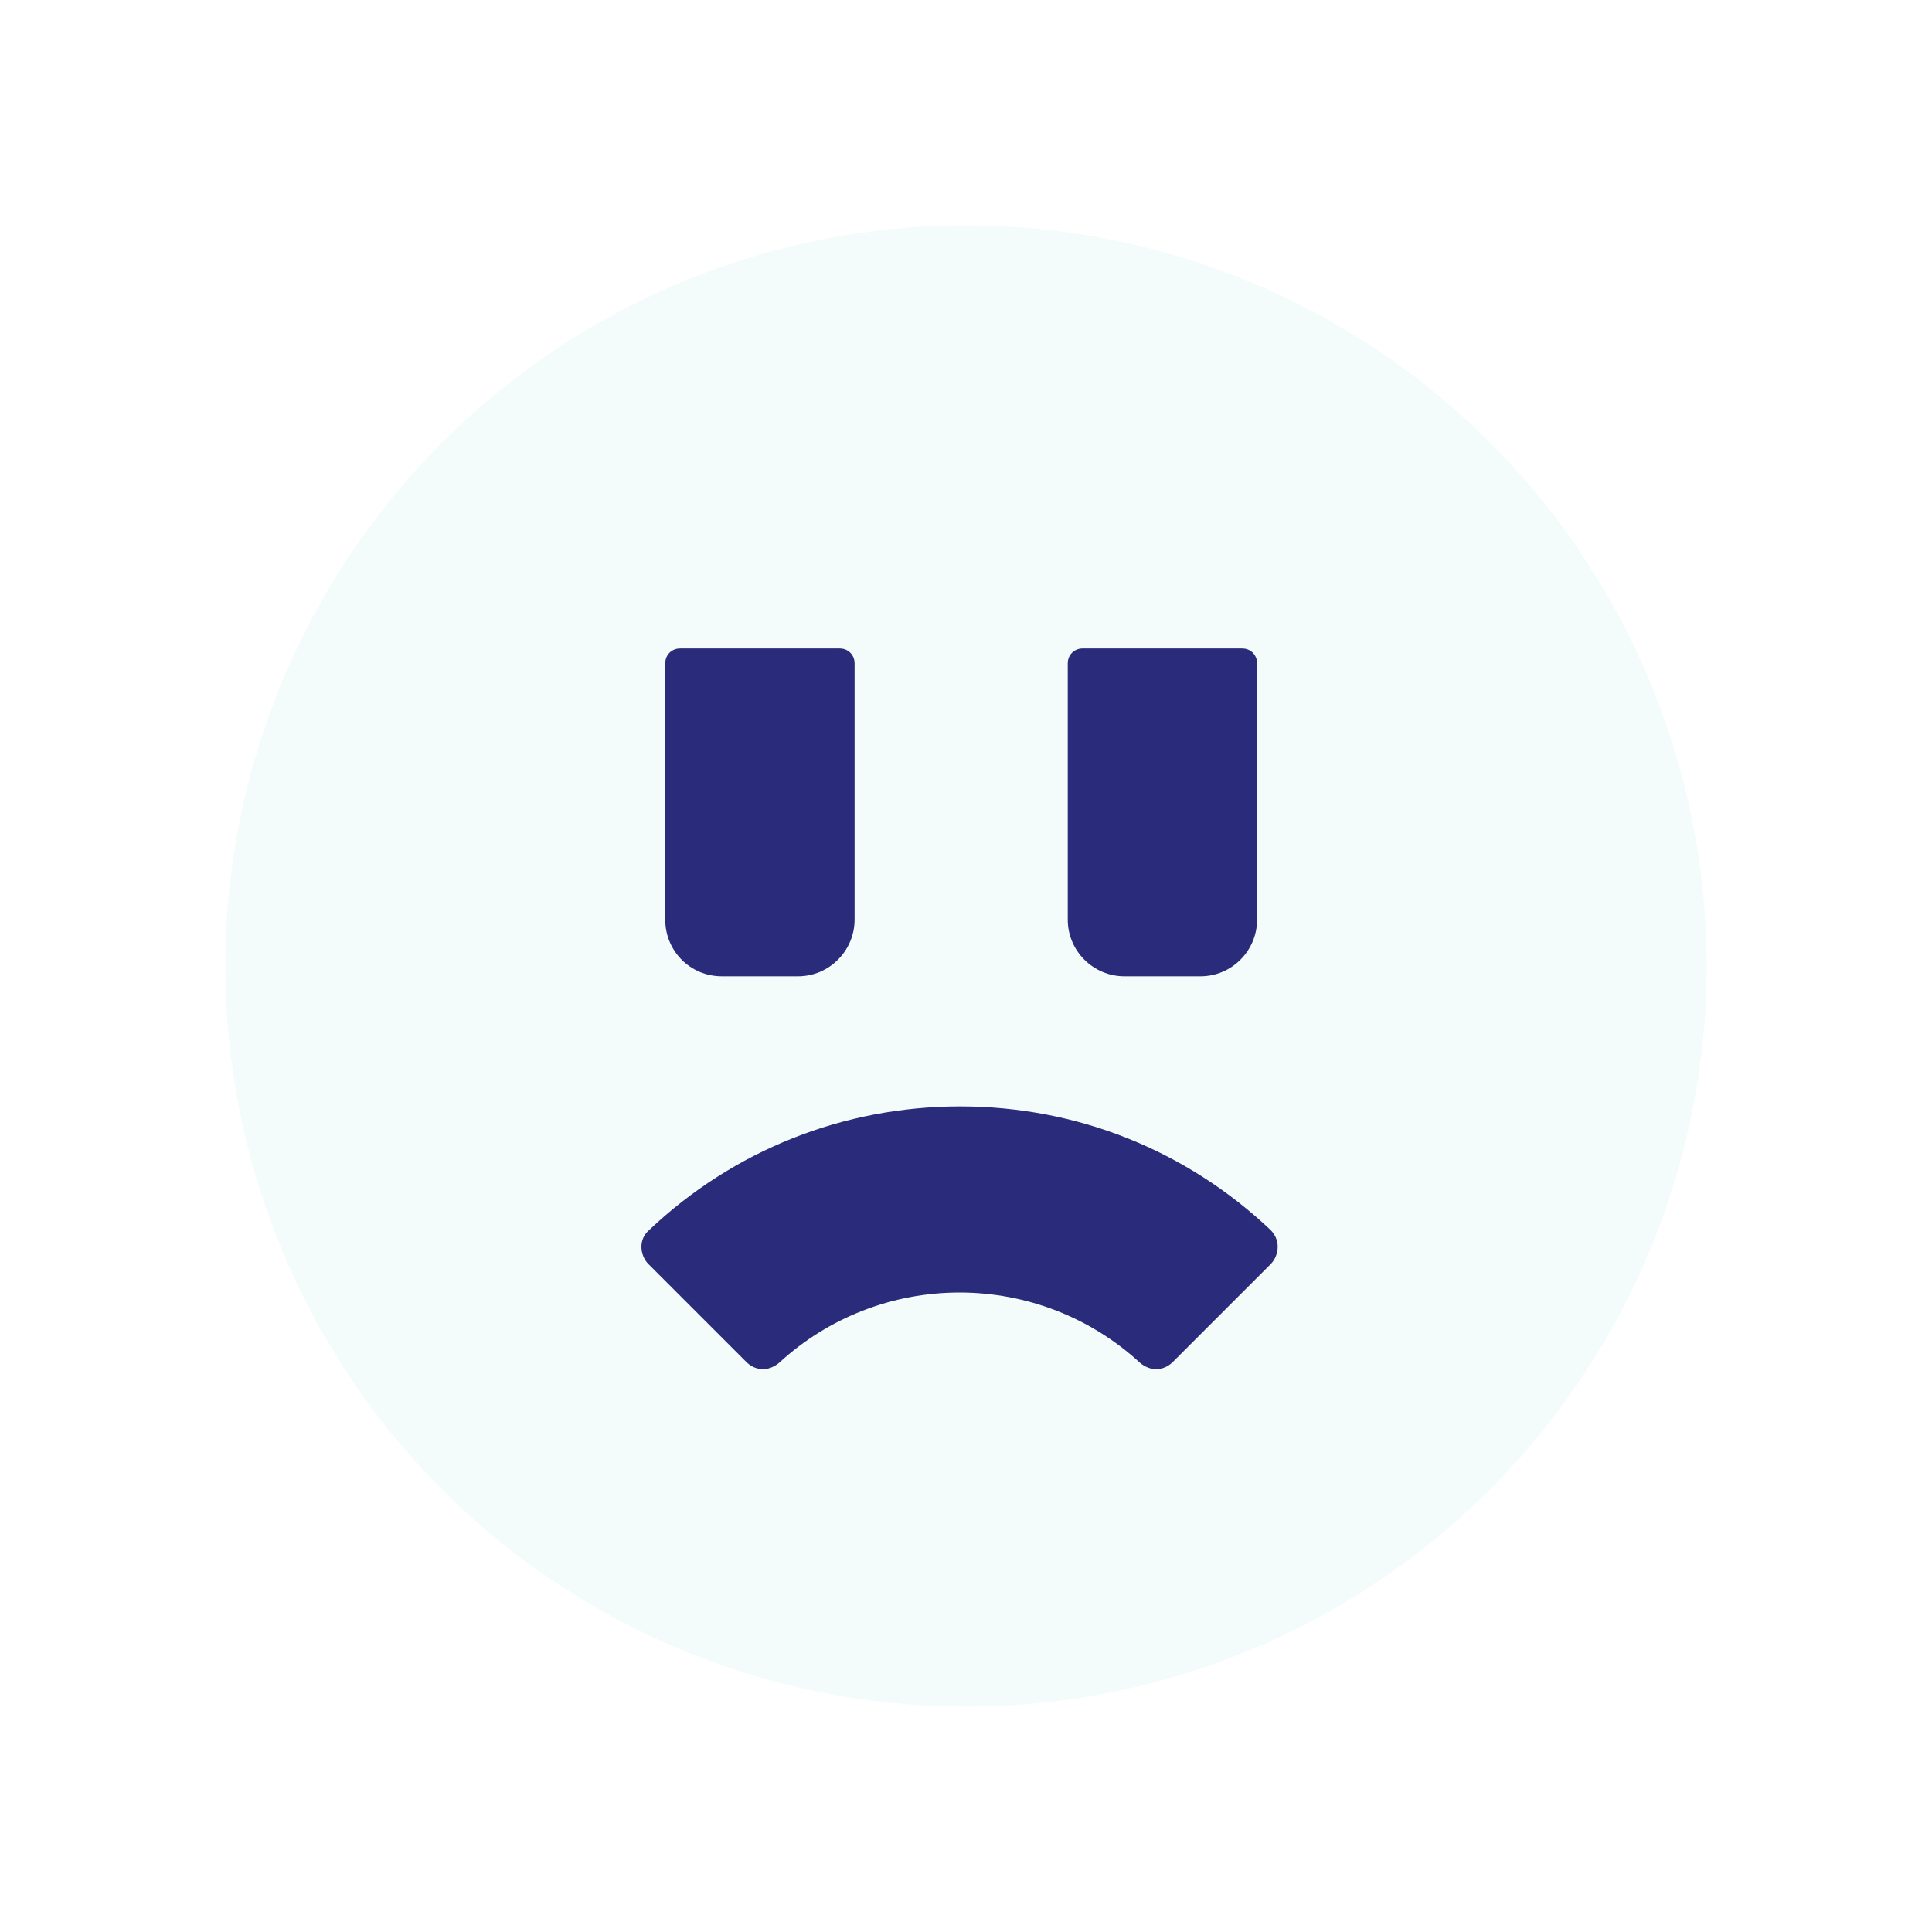 <?xml version="1.0" encoding="UTF-8"?> <!-- Generator: Adobe Illustrator 23.1.1, SVG Export Plug-In . SVG Version: 6.00 Build 0) --> <svg xmlns="http://www.w3.org/2000/svg" xmlns:xlink="http://www.w3.org/1999/xlink" id="Layer_1" x="0px" y="0px" viewBox="0 0 300 300" style="enable-background:new 0 0 300 300;" xml:space="preserve"> <style type="text/css"> .st0{opacity:5.000000e-02;fill:#00B0A5;enable-background:new ;} .st1{fill:#2A2B7A;} </style> <g> <circle class="st0" cx="150" cy="150" r="115"></circle> </g> <g> <path class="st1" d="M197.3,191c0.7,0.7,1.1,1.6,1.1,2.6s-0.4,2-1.1,2.7l-15.2,15.2c-0.7,0.7-1.6,1.1-2.6,1.1c-0.9,0-1.8-0.4-2.5-1 c-7.6-7-17.6-10.9-28-10.9s-20.4,3.9-28,10.9c-0.7,0.6-1.6,1-2.5,1c-1,0-1.9-0.4-2.6-1.1l-15.2-15.2c-0.7-0.7-1.1-1.7-1.1-2.7 s0.4-1.9,1.2-2.6c13.1-12.4,30.2-19.2,48.3-19.2S184.2,178.6,197.3,191z"></path> <path class="st1" d="M112.1,151.6h11.8c4.9,0,8.8-4,8.8-8.8V103c0-1.3-1-2.3-2.3-2.3h-24.8c-1.3,0-2.3,1-2.3,2.3v39.8 C103.3,147.7,107.2,151.6,112.1,151.6z"></path> <path class="st1" d="M174.6,151.6h11.8c4.9,0,8.8-4,8.8-8.8V103c0-1.3-1-2.3-2.3-2.3h-24.8c-1.3,0-2.3,1-2.3,2.3v39.8 C165.8,147.7,169.8,151.6,174.6,151.6z"></path> </g> </svg> 